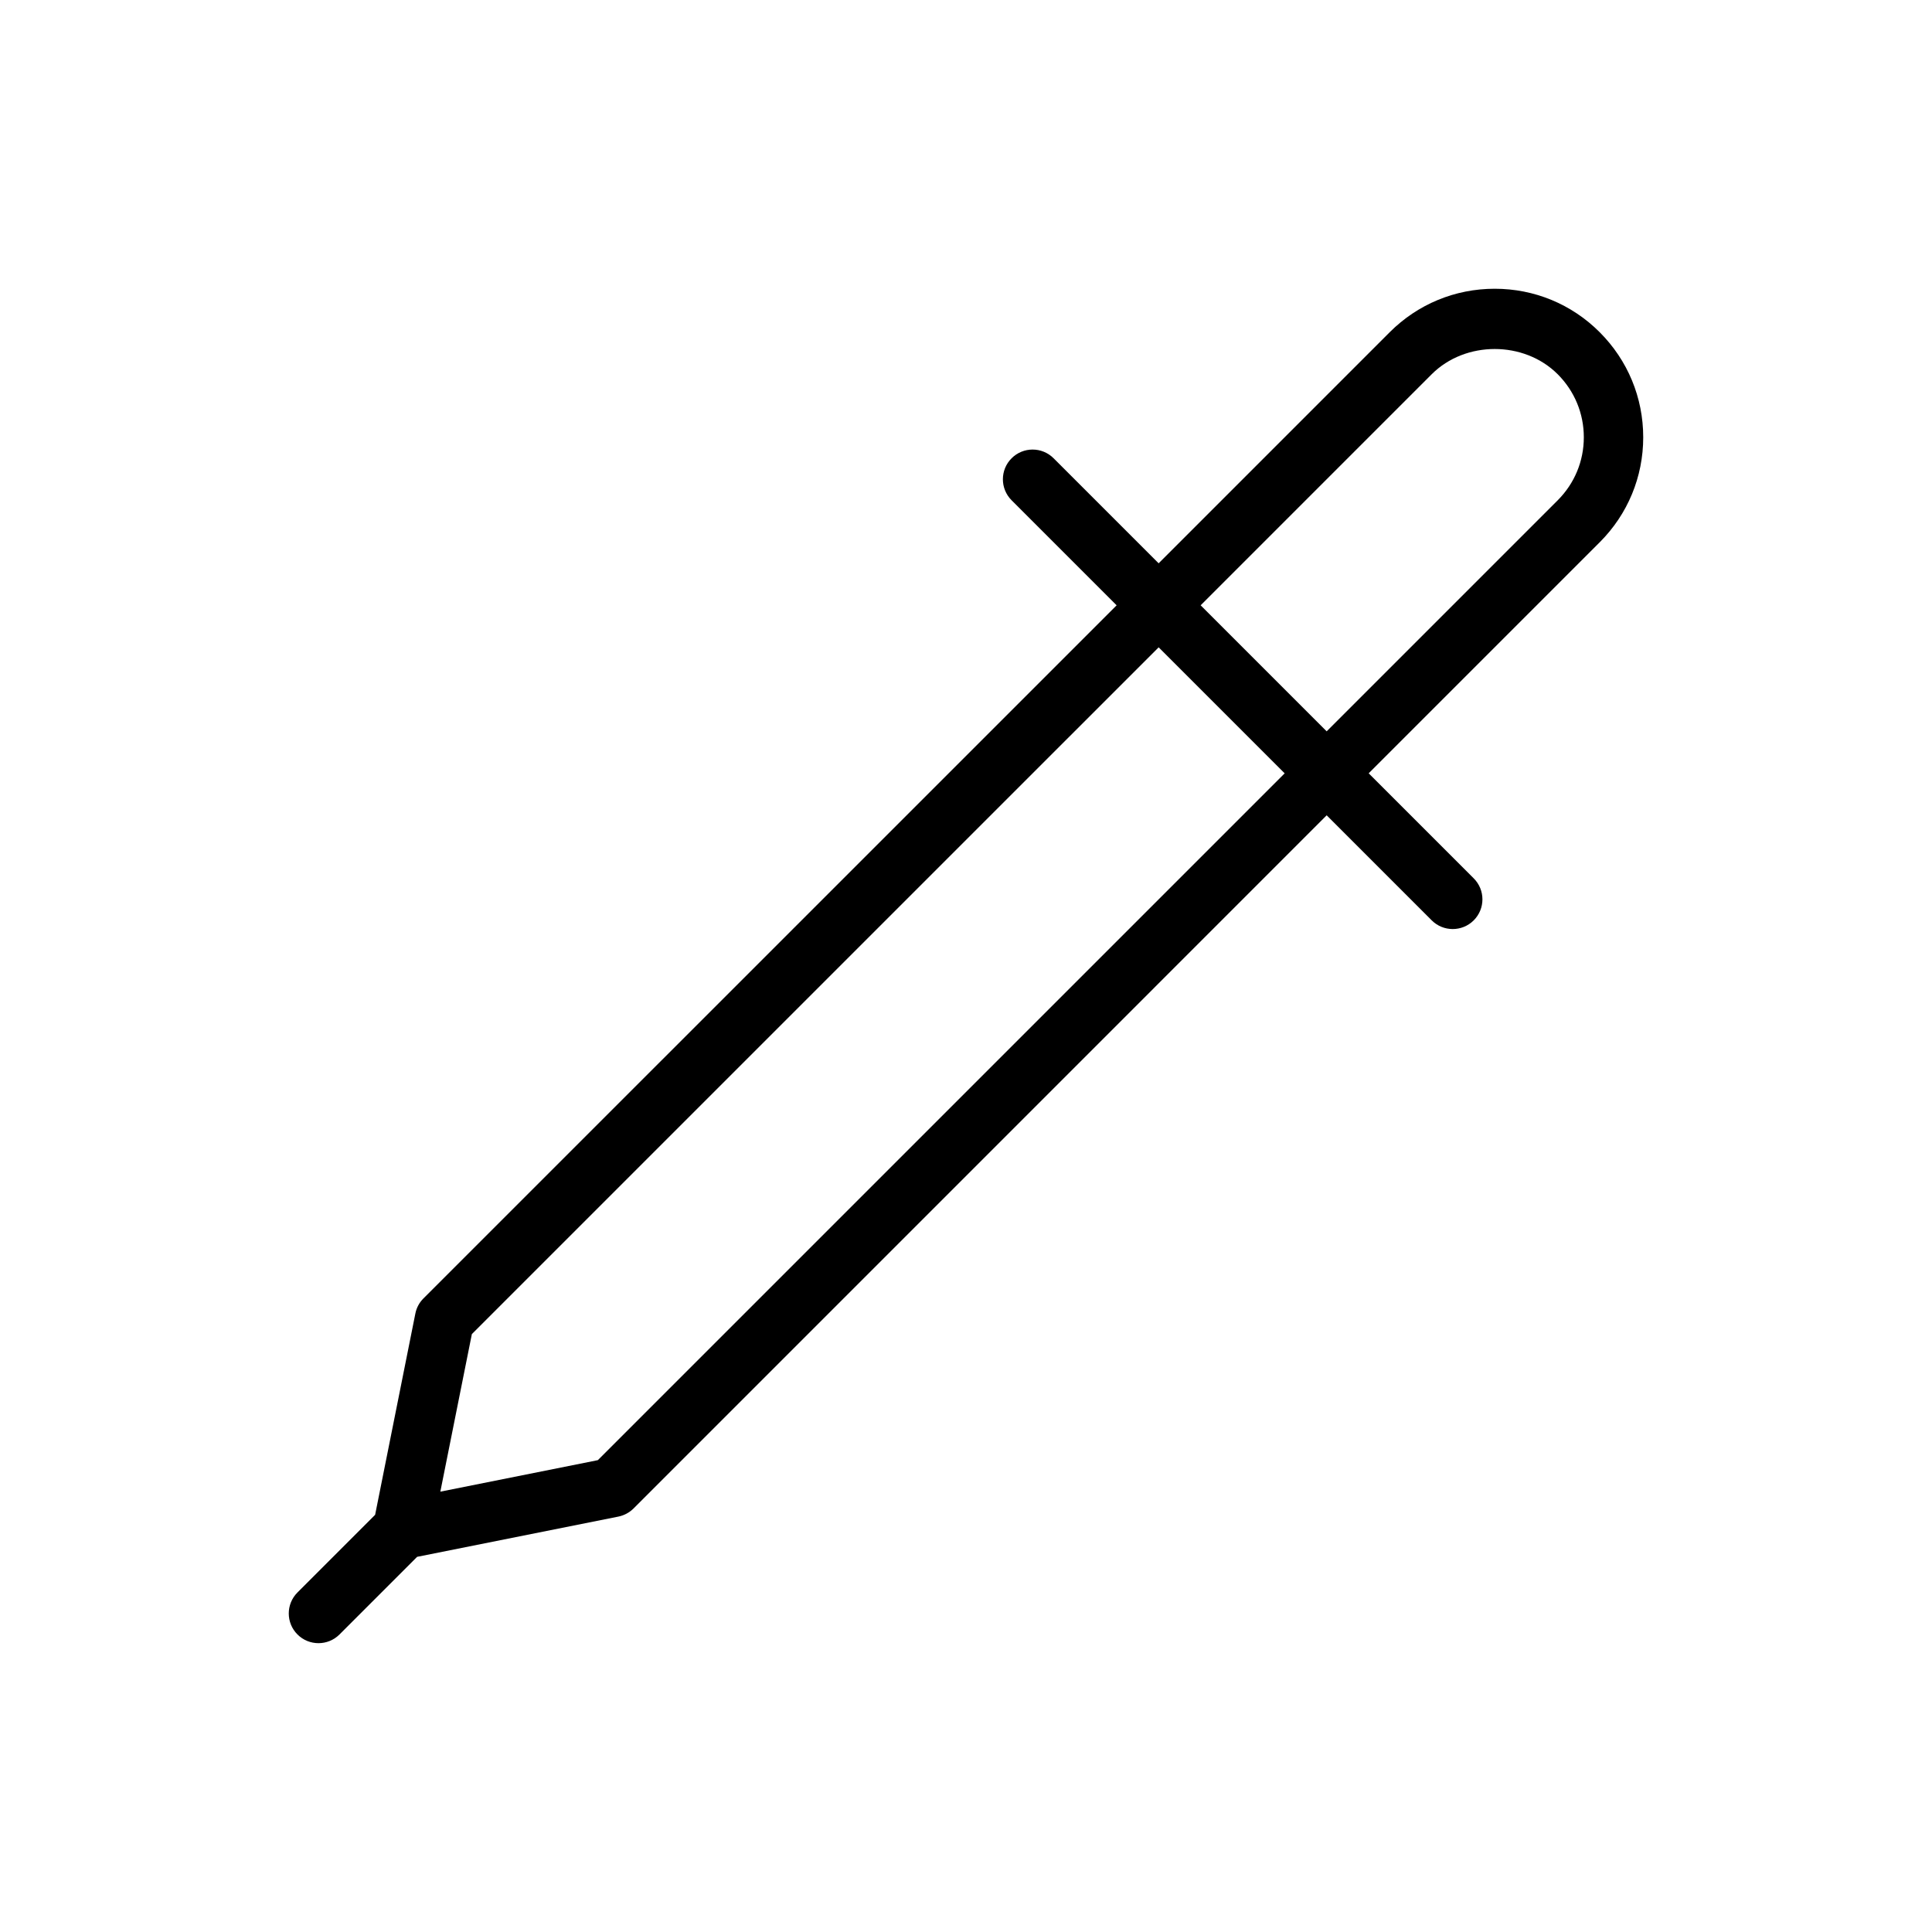 <?xml version="1.0" encoding="UTF-8"?>
<!-- Uploaded to: SVG Repo, www.svgrepo.com, Generator: SVG Repo Mixer Tools -->
<svg fill="#000000" width="800px" height="800px" version="1.1" viewBox="144 144 512 512" xmlns="http://www.w3.org/2000/svg">
 <path d="m579.47 259.88c0-10.516-4.102-20.395-11.531-27.836-7.43-7.438-17.312-11.523-27.828-11.523s-20.395 4.094-27.828 11.523l-61.23 61.238-27.836-27.836c-3.078-3.078-8.055-3.078-11.133 0-3.078 3.078-3.078 8.055 0 11.133l27.836 27.836-183.7 183.68c-1.102 1.102-1.852 2.496-2.148 4.023l-10.66 53.324-20.578 20.578c-3.078 3.078-3.078 8.055 0 11.133 1.535 1.535 3.551 2.305 5.566 2.305s4.031-0.77 5.566-2.305l20.578-20.578 53.324-10.66c1.52-0.309 2.922-1.055 4.023-2.148l183.69-183.7 27.836 27.836c1.535 1.535 3.551 2.305 5.566 2.305s4.031-0.77 5.566-2.305c3.078-3.078 3.078-8.055 0-11.133l-27.836-27.836 61.23-61.23c7.426-7.434 11.527-17.312 11.527-27.832zm-277.03 271.07-41.746 8.352 8.352-41.754 182.01-182 33.395 33.395zm254.37-254.37-61.23 61.23-33.395-33.402 61.23-61.23c8.918-8.918 24.473-8.918 33.395 0 4.457 4.465 6.918 10.391 6.918 16.703 0.004 6.316-2.461 12.234-6.918 16.699z"/>
</svg>